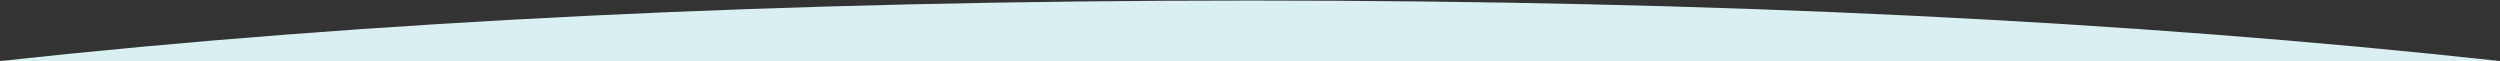 <?xml version="1.0" encoding="UTF-8"?>
<svg width="1679px" height="41px" viewBox="0 0 1679 41" version="1.1" xmlns="http://www.w3.org/2000/svg" xmlns:xlink="http://www.w3.org/1999/xlink">
    <rect x="0" y="0" width="1679" height="41" fill="#333333" stroke="none"/>
    <g id="Symbols" stroke="none" stroke-width="1" fill="none" fill-rule="evenodd">
        <g id="Footer-+-nieuwsbrief" transform="translate(-1, -294)" fill="#DAEFF1">
            <path d="M1,335 C249.667,307.904 529.667,294.356 841,294.356 C1152.333,294.356 1432,307.904 1680,335 L1,335 Z" id="Path-2"></path>
        </g>
    </g>
</svg>